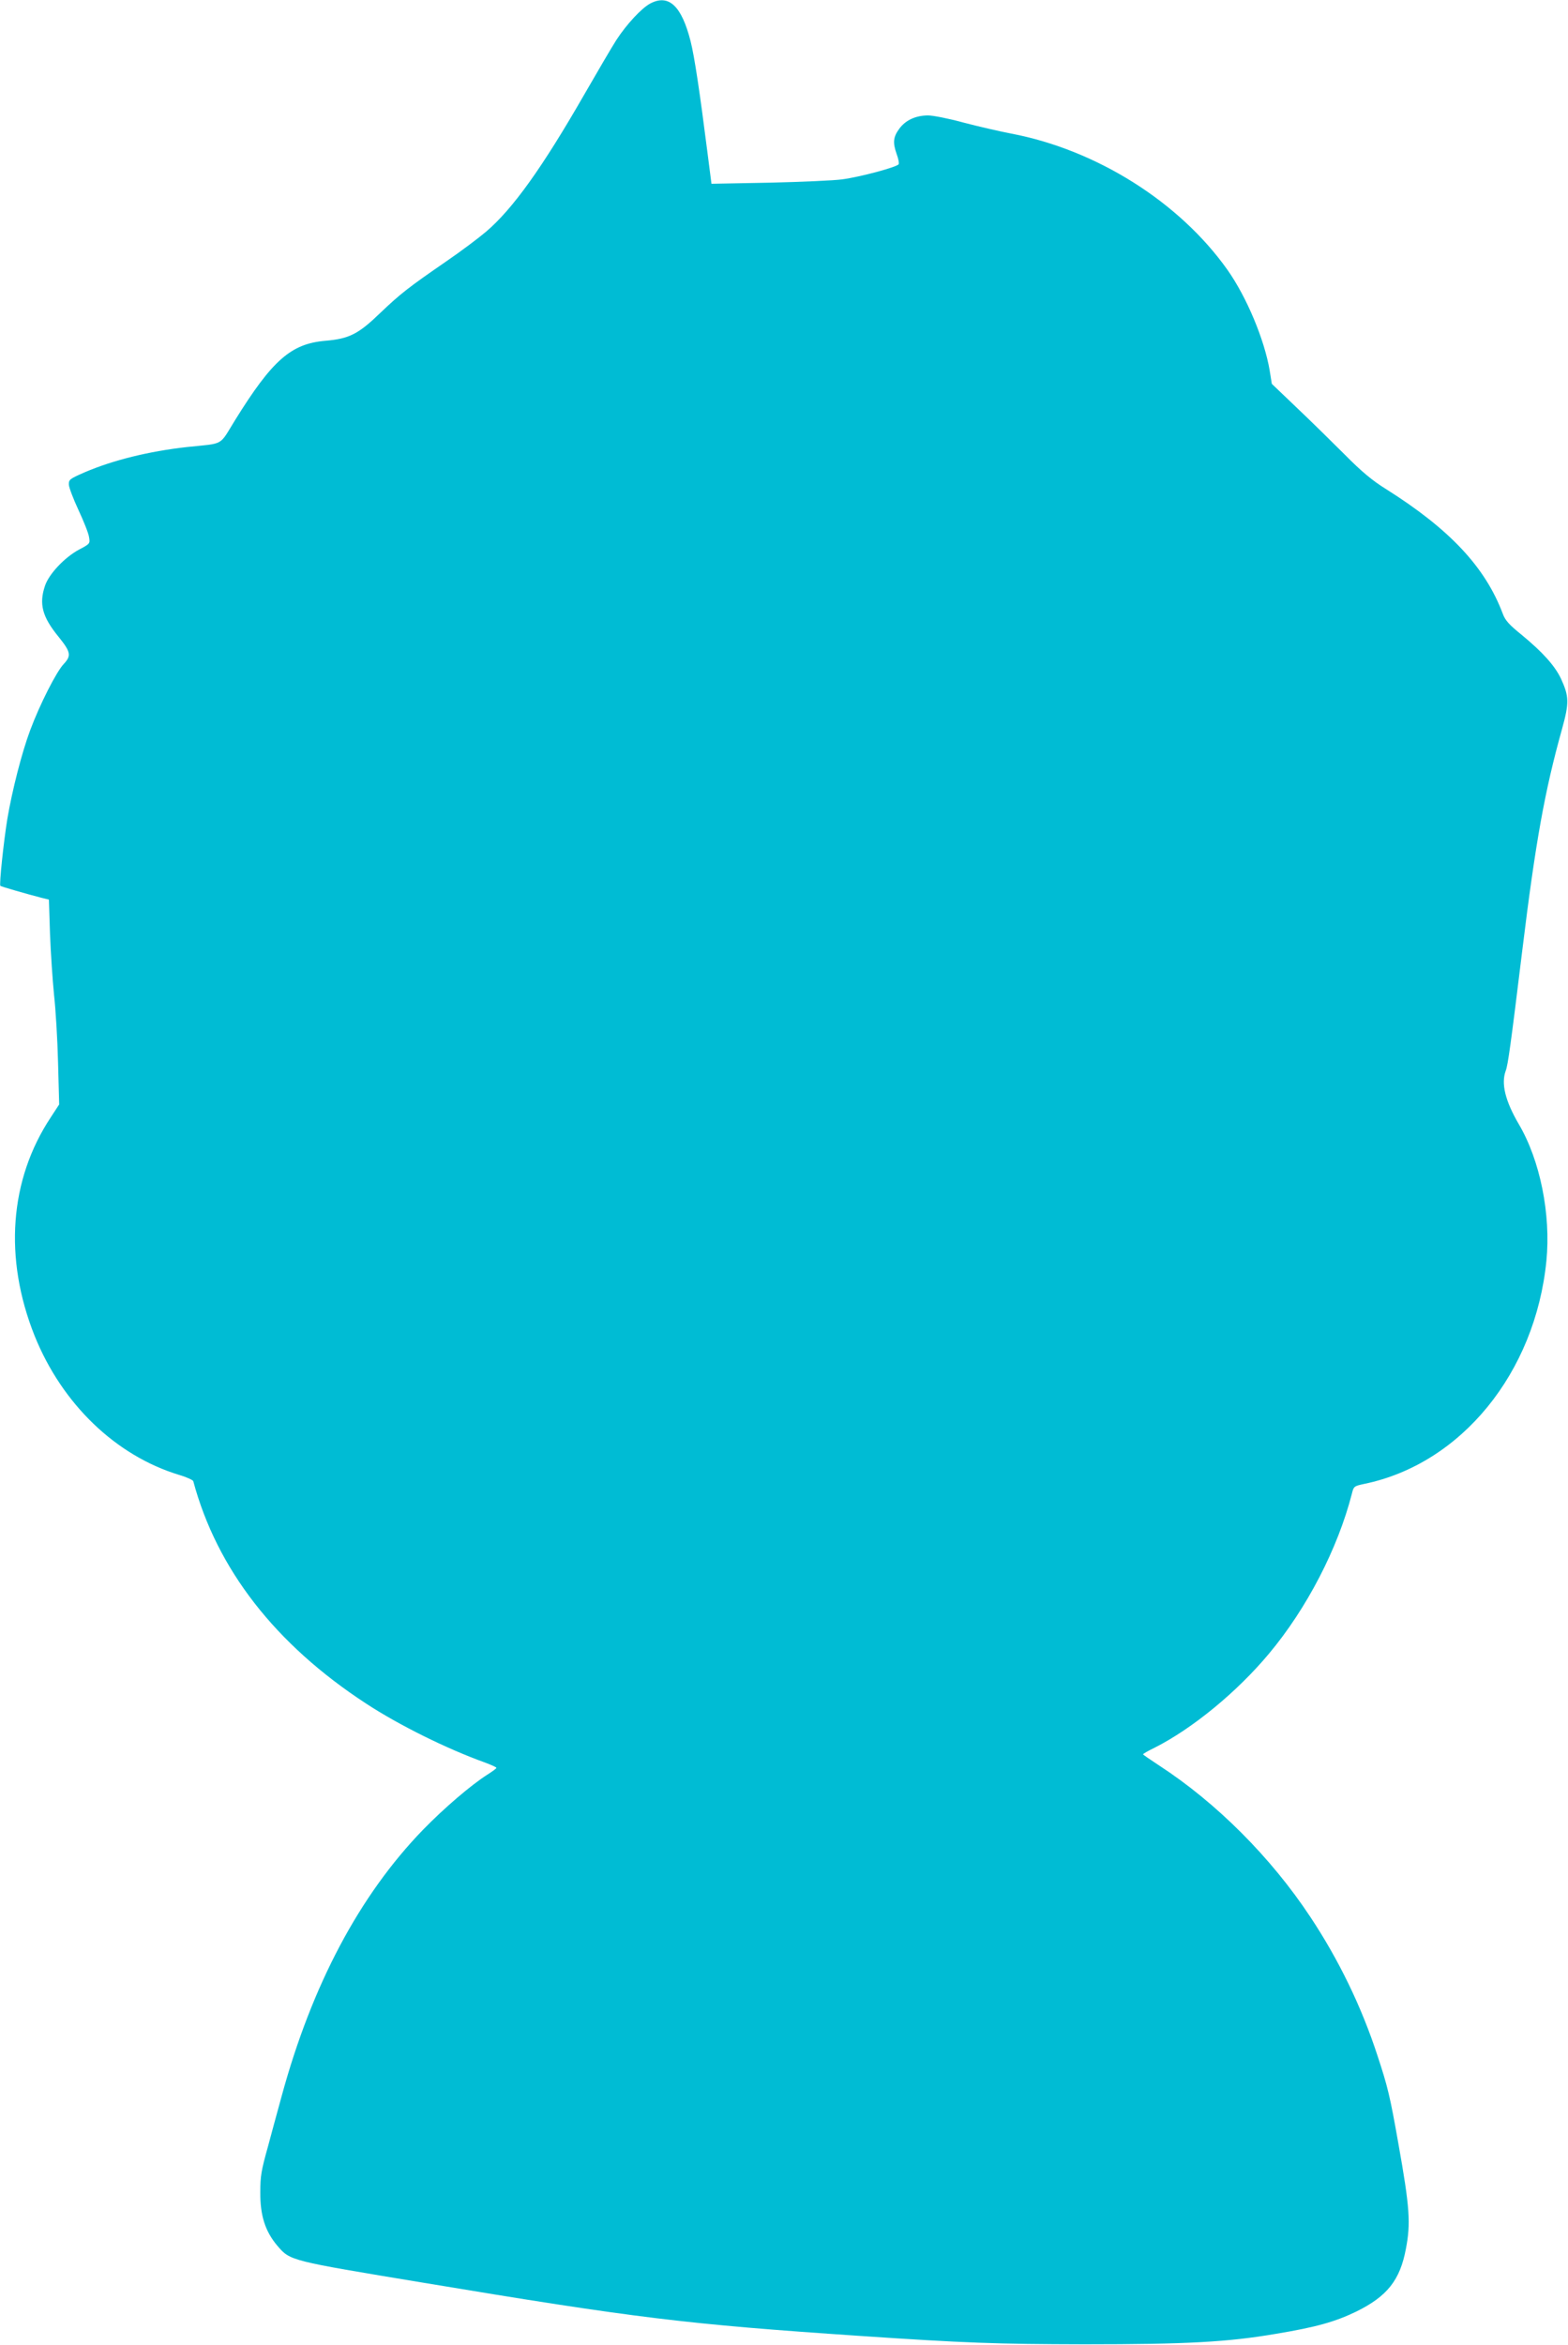 <?xml version="1.0" standalone="no"?>
<!DOCTYPE svg PUBLIC "-//W3C//DTD SVG 20010904//EN"
 "http://www.w3.org/TR/2001/REC-SVG-20010904/DTD/svg10.dtd">
<svg version="1.0" xmlns="http://www.w3.org/2000/svg"
 width="856pt" height="1280pt" viewBox="0 0 856 1280"
 preserveAspectRatio="xMidYMid meet">
<g transform="translate(0,1280) scale(0.1,-0.1)"
fill="#00bcd4" stroke="none">
<path d="M3550 12781 c-48 -26 -129 -113 -185 -199 -25 -39 -104 -174 -176
-299 -228 -397 -390 -624 -536 -748 -40 -34 -137 -107 -216 -161 -206 -142
-251 -177 -360 -281 -120 -116 -170 -142 -301 -153 -187 -16 -289 -105 -492
-432 -90 -145 -55 -126 -264 -148 -206 -23 -401 -71 -556 -137 -84 -37 -89
-40 -88 -69 1 -16 25 -79 53 -139 28 -60 54 -125 57 -146 6 -36 6 -37 -55 -69
-78 -42 -163 -132 -185 -196 -34 -100 -16 -170 74 -280 67 -83 70 -103 28
-148 -40 -42 -131 -221 -183 -361 -46 -122 -99 -331 -125 -485 -20 -123 -45
-359 -38 -365 4 -4 143 -44 224 -65 l41 -10 6 -187 c4 -104 14 -253 22 -333 9
-80 19 -247 22 -372 l6 -226 -45 -69 c-227 -342 -258 -771 -89 -1194 150 -372
443 -654 789 -759 41 -12 75 -28 77 -34 129 -480 448 -891 945 -1215 179 -117
439 -246 648 -321 34 -13 62 -25 62 -29 0 -3 -21 -19 -48 -36 -90 -57 -237
-183 -352 -301 -348 -359 -607 -848 -772 -1453 -28 -103 -62 -226 -75 -276
-37 -132 -42 -162 -42 -250 -1 -128 27 -214 93 -292 71 -83 67 -81 797 -202
1167 -194 1433 -226 2379 -290 577 -39 751 -45 1230 -46 558 0 782 12 1045 57
223 37 324 66 440 122 168 83 238 171 270 342 27 139 21 227 -41 574 -46 261
-58 310 -114 480 -88 270 -213 526 -367 758 -215 325 -513 623 -825 826 -49
32 -88 59 -88 61 0 3 28 19 63 36 206 104 450 304 625 514 205 245 375 572
452 872 10 41 12 42 68 54 528 109 933 605 994 1217 25 254 -34 549 -151 747
-74 127 -97 221 -71 291 12 30 28 146 90 654 73 598 123 873 217 1210 40 144
39 179 -5 275 -34 72 -101 146 -215 240 -68 55 -90 79 -103 115 -96 255 -289
461 -638 681 -74 46 -132 94 -225 188 -69 69 -187 185 -262 256 l-136 130 -12
75 c-29 168 -125 398 -230 547 -262 370 -714 655 -1181 744 -63 12 -180 39
-260 60 -80 22 -167 39 -193 39 -68 0 -124 -26 -158 -73 -33 -45 -36 -75 -14
-138 9 -24 14 -48 11 -55 -6 -15 -210 -70 -309 -83 -43 -6 -221 -14 -395 -18
l-318 -6 -23 179 c-40 316 -70 517 -91 599 -49 193 -119 259 -220 206z"/>
</g>
</svg>
